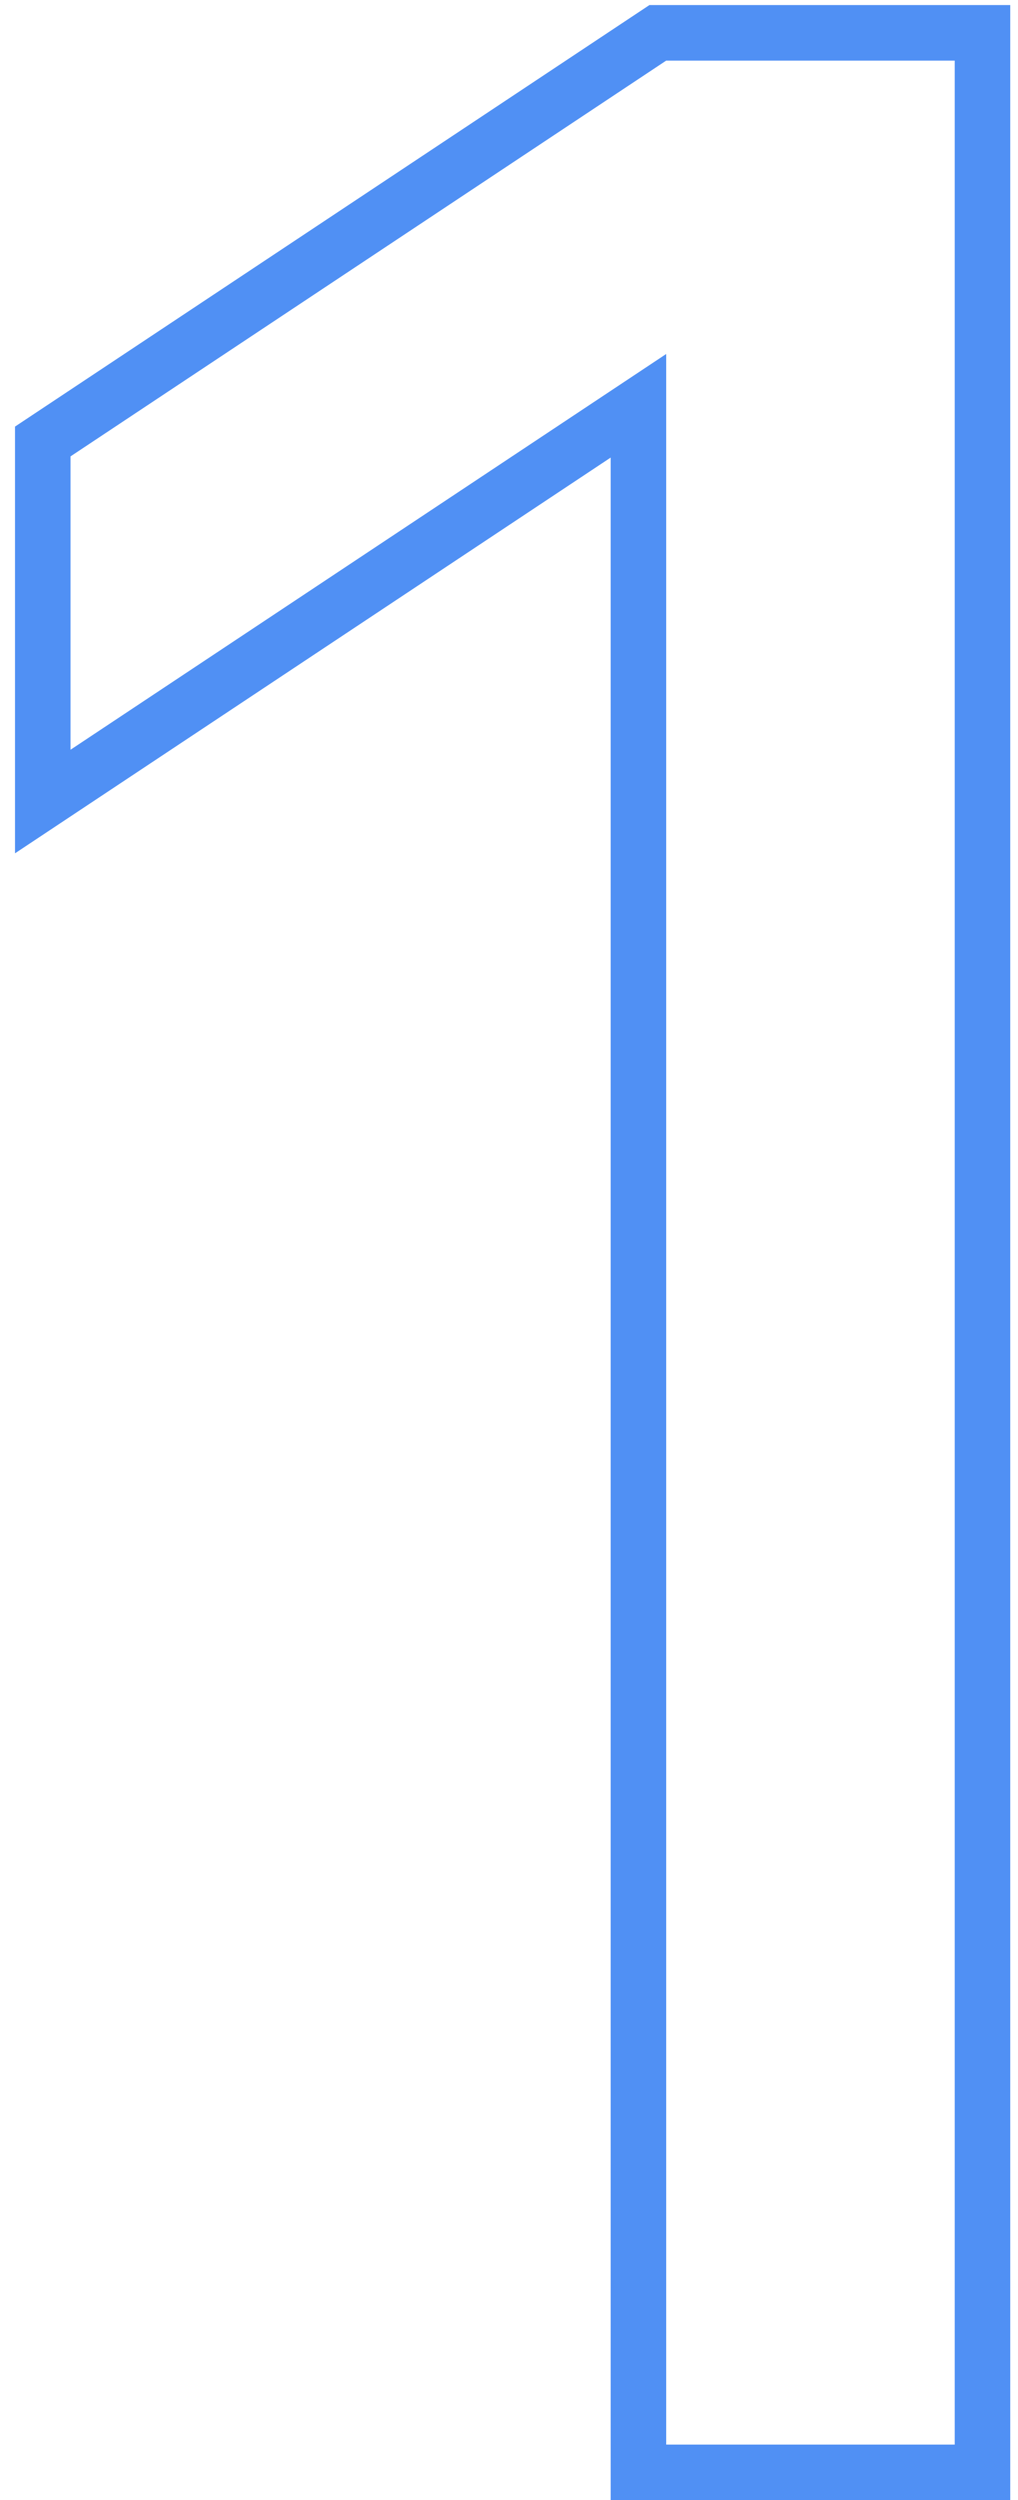<?xml version="1.0" encoding="UTF-8"?> <svg xmlns="http://www.w3.org/2000/svg" width="55" height="135" viewBox="0 0 55 135" fill="none"><path d="M53.081 3.273V1.773H51.581H35.993H35.54L35.163 2.023L2.981 23.394L2.311 23.839V24.644V40.483V43.28L4.641 41.733L34.493 21.911V132V133.5H35.993H51.581H53.081V132V3.273Z" stroke="#5090F4" stroke-width="3"></path></svg> 